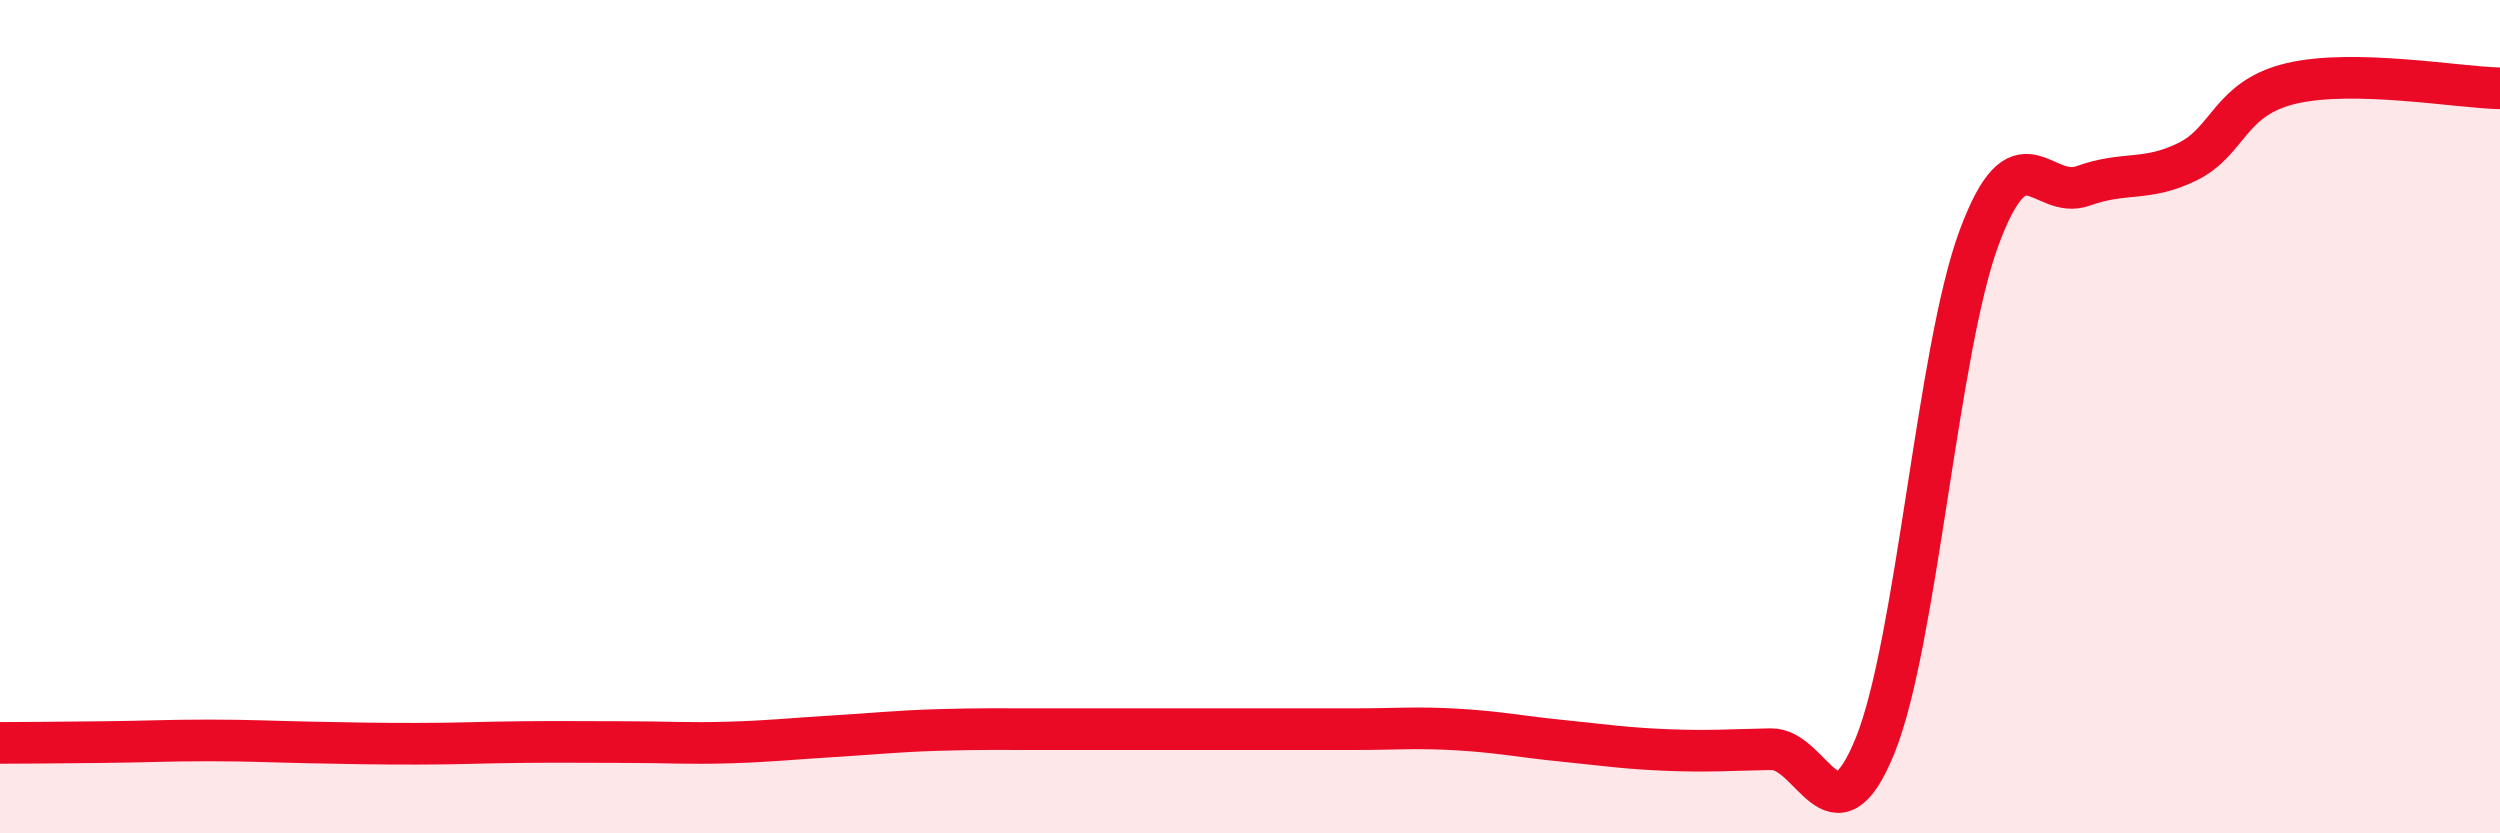 
    <svg width="60" height="20" viewBox="0 0 60 20" xmlns="http://www.w3.org/2000/svg">
      <path
        d="M 0,17.83 C 0.5,17.83 1.5,17.82 2.5,17.81 C 3.5,17.8 4,17.77 5,17.77 C 6,17.77 6.5,17.8 7.5,17.82 C 8.5,17.84 9,17.85 10,17.85 C 11,17.85 11.5,17.82 12.5,17.81 C 13.5,17.8 14,17.81 15,17.81 C 16,17.81 16.5,17.85 17.5,17.82 C 18.5,17.79 19,17.73 20,17.67 C 21,17.61 21.5,17.55 22.5,17.52 C 23.5,17.49 24,17.5 25,17.5 C 26,17.5 26.5,17.5 27.5,17.5 C 28.5,17.5 29,17.5 30,17.5 C 31,17.5 31.5,17.5 32.5,17.5 C 33.5,17.5 34,17.45 35,17.51 C 36,17.57 36.5,17.68 37.5,17.78 C 38.5,17.88 39,17.96 40,18 C 41,18.04 41.5,18 42.5,17.98 C 43.5,17.96 44,20.36 45,17.9 C 46,15.44 46.5,8.39 47.5,5.7 C 48.5,3.01 49,4.82 50,4.46 C 51,4.1 51.5,4.37 52.5,3.88 C 53.5,3.39 53.5,2.35 55,2 C 56.5,1.65 59,2.1 60,2.12L60 20L0 20Z"
        fill="#EB0A25"
        opacity="0.1"
        stroke-linecap="round"
        stroke-linejoin="round"
      />
      <path
        d="M 0,17.83 C 0.5,17.83 1.5,17.82 2.5,17.81 C 3.5,17.8 4,17.77 5,17.77 C 6,17.77 6.5,17.8 7.5,17.82 C 8.5,17.84 9,17.85 10,17.85 C 11,17.85 11.5,17.82 12.5,17.81 C 13.5,17.8 14,17.81 15,17.81 C 16,17.81 16.5,17.85 17.5,17.82 C 18.5,17.79 19,17.73 20,17.67 C 21,17.61 21.5,17.55 22.5,17.52 C 23.5,17.49 24,17.5 25,17.5 C 26,17.5 26.5,17.5 27.5,17.5 C 28.5,17.5 29,17.5 30,17.5 C 31,17.5 31.5,17.5 32.5,17.5 C 33.5,17.5 34,17.45 35,17.51 C 36,17.57 36.5,17.68 37.5,17.78 C 38.5,17.88 39,17.96 40,18 C 41,18.04 41.5,18 42.5,17.98 C 43.5,17.96 44,20.36 45,17.9 C 46,15.44 46.5,8.39 47.5,5.7 C 48.5,3.01 49,4.82 50,4.46 C 51,4.1 51.5,4.37 52.5,3.88 C 53.5,3.39 53.5,2.35 55,2 C 56.5,1.65 59,2.1 60,2.12"
        stroke="#EB0A25"
        stroke-width="1"
        fill="none"
        stroke-linecap="round"
        stroke-linejoin="round"
      />
    </svg>
  